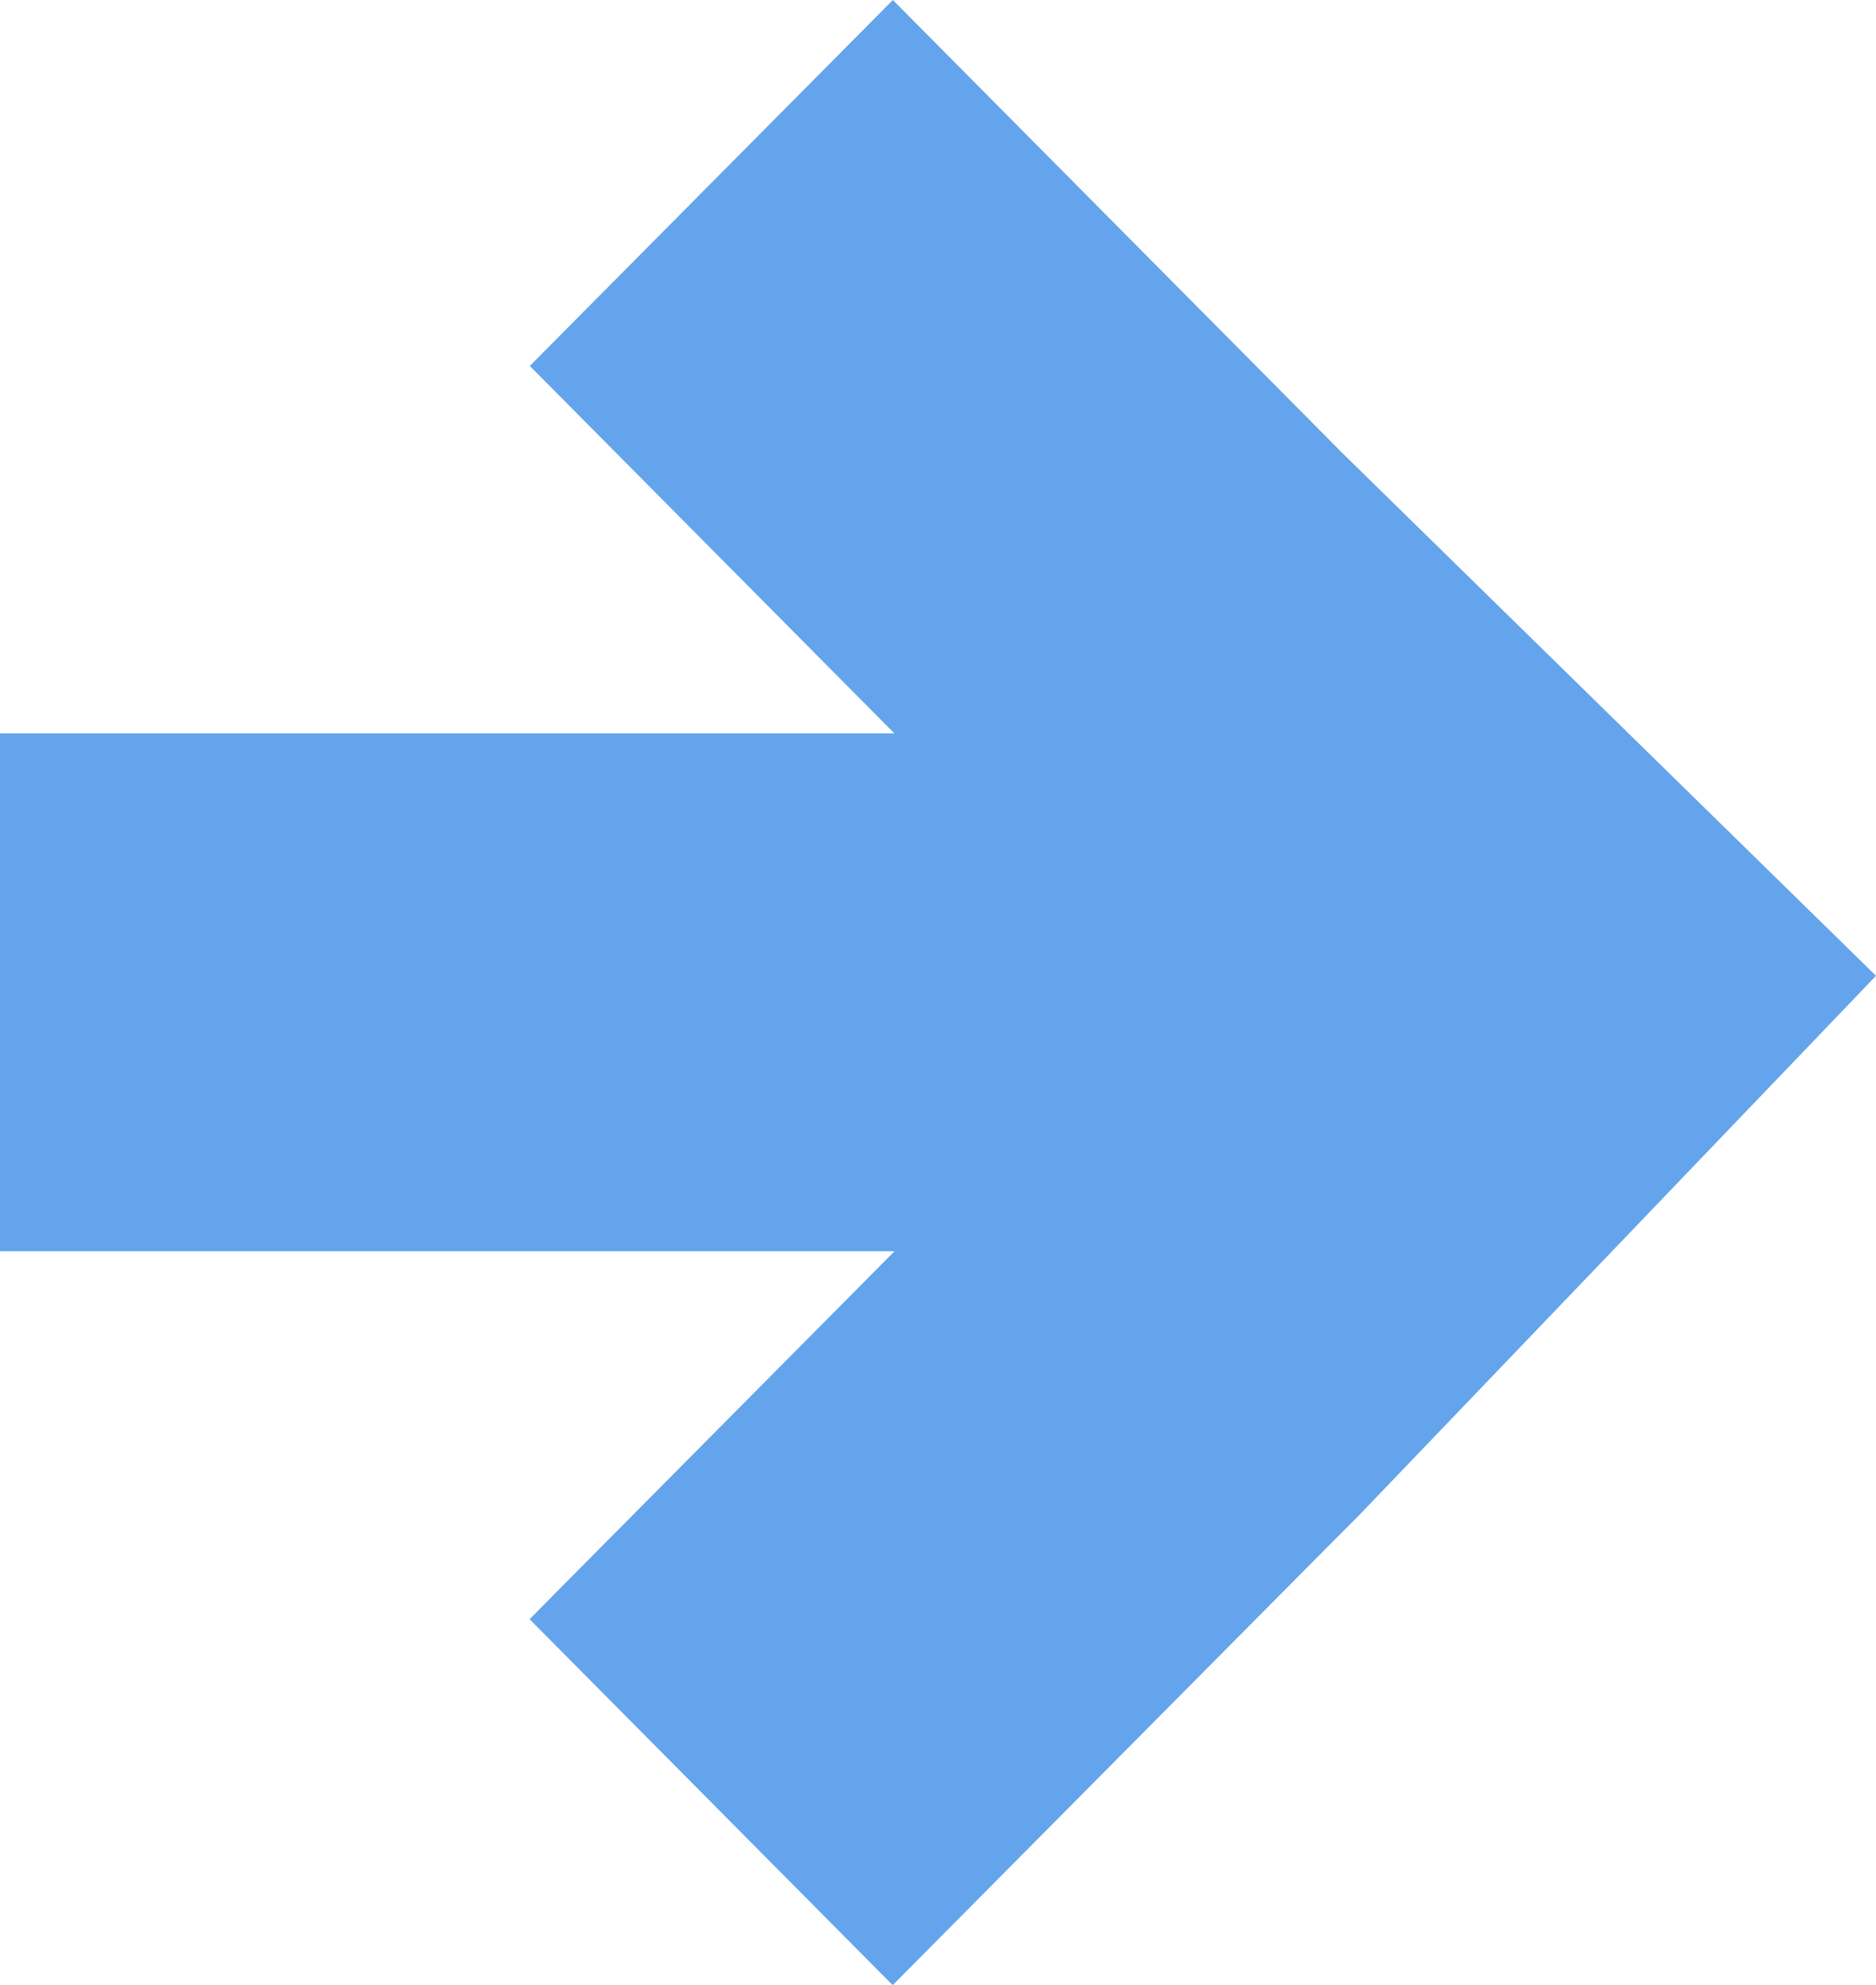 <svg width="52" height="55" viewBox="0 0 52 55" fill="none" xmlns="http://www.w3.org/2000/svg">
<path d="M37.066 12.408L25.658 0.916L24.749 0L23.84 0.916L15.594 9.223L14.685 10.139L15.594 11.054L24.789 20.317H0V34.667H24.794L15.589 43.941L14.68 44.861L15.589 45.777L23.835 54.084L24.744 55L25.653 54.084L37.056 42.597L37.67 41.983L52 27.035L37.061 12.408H37.066Z" fill="#64A4EC"/>
</svg>
